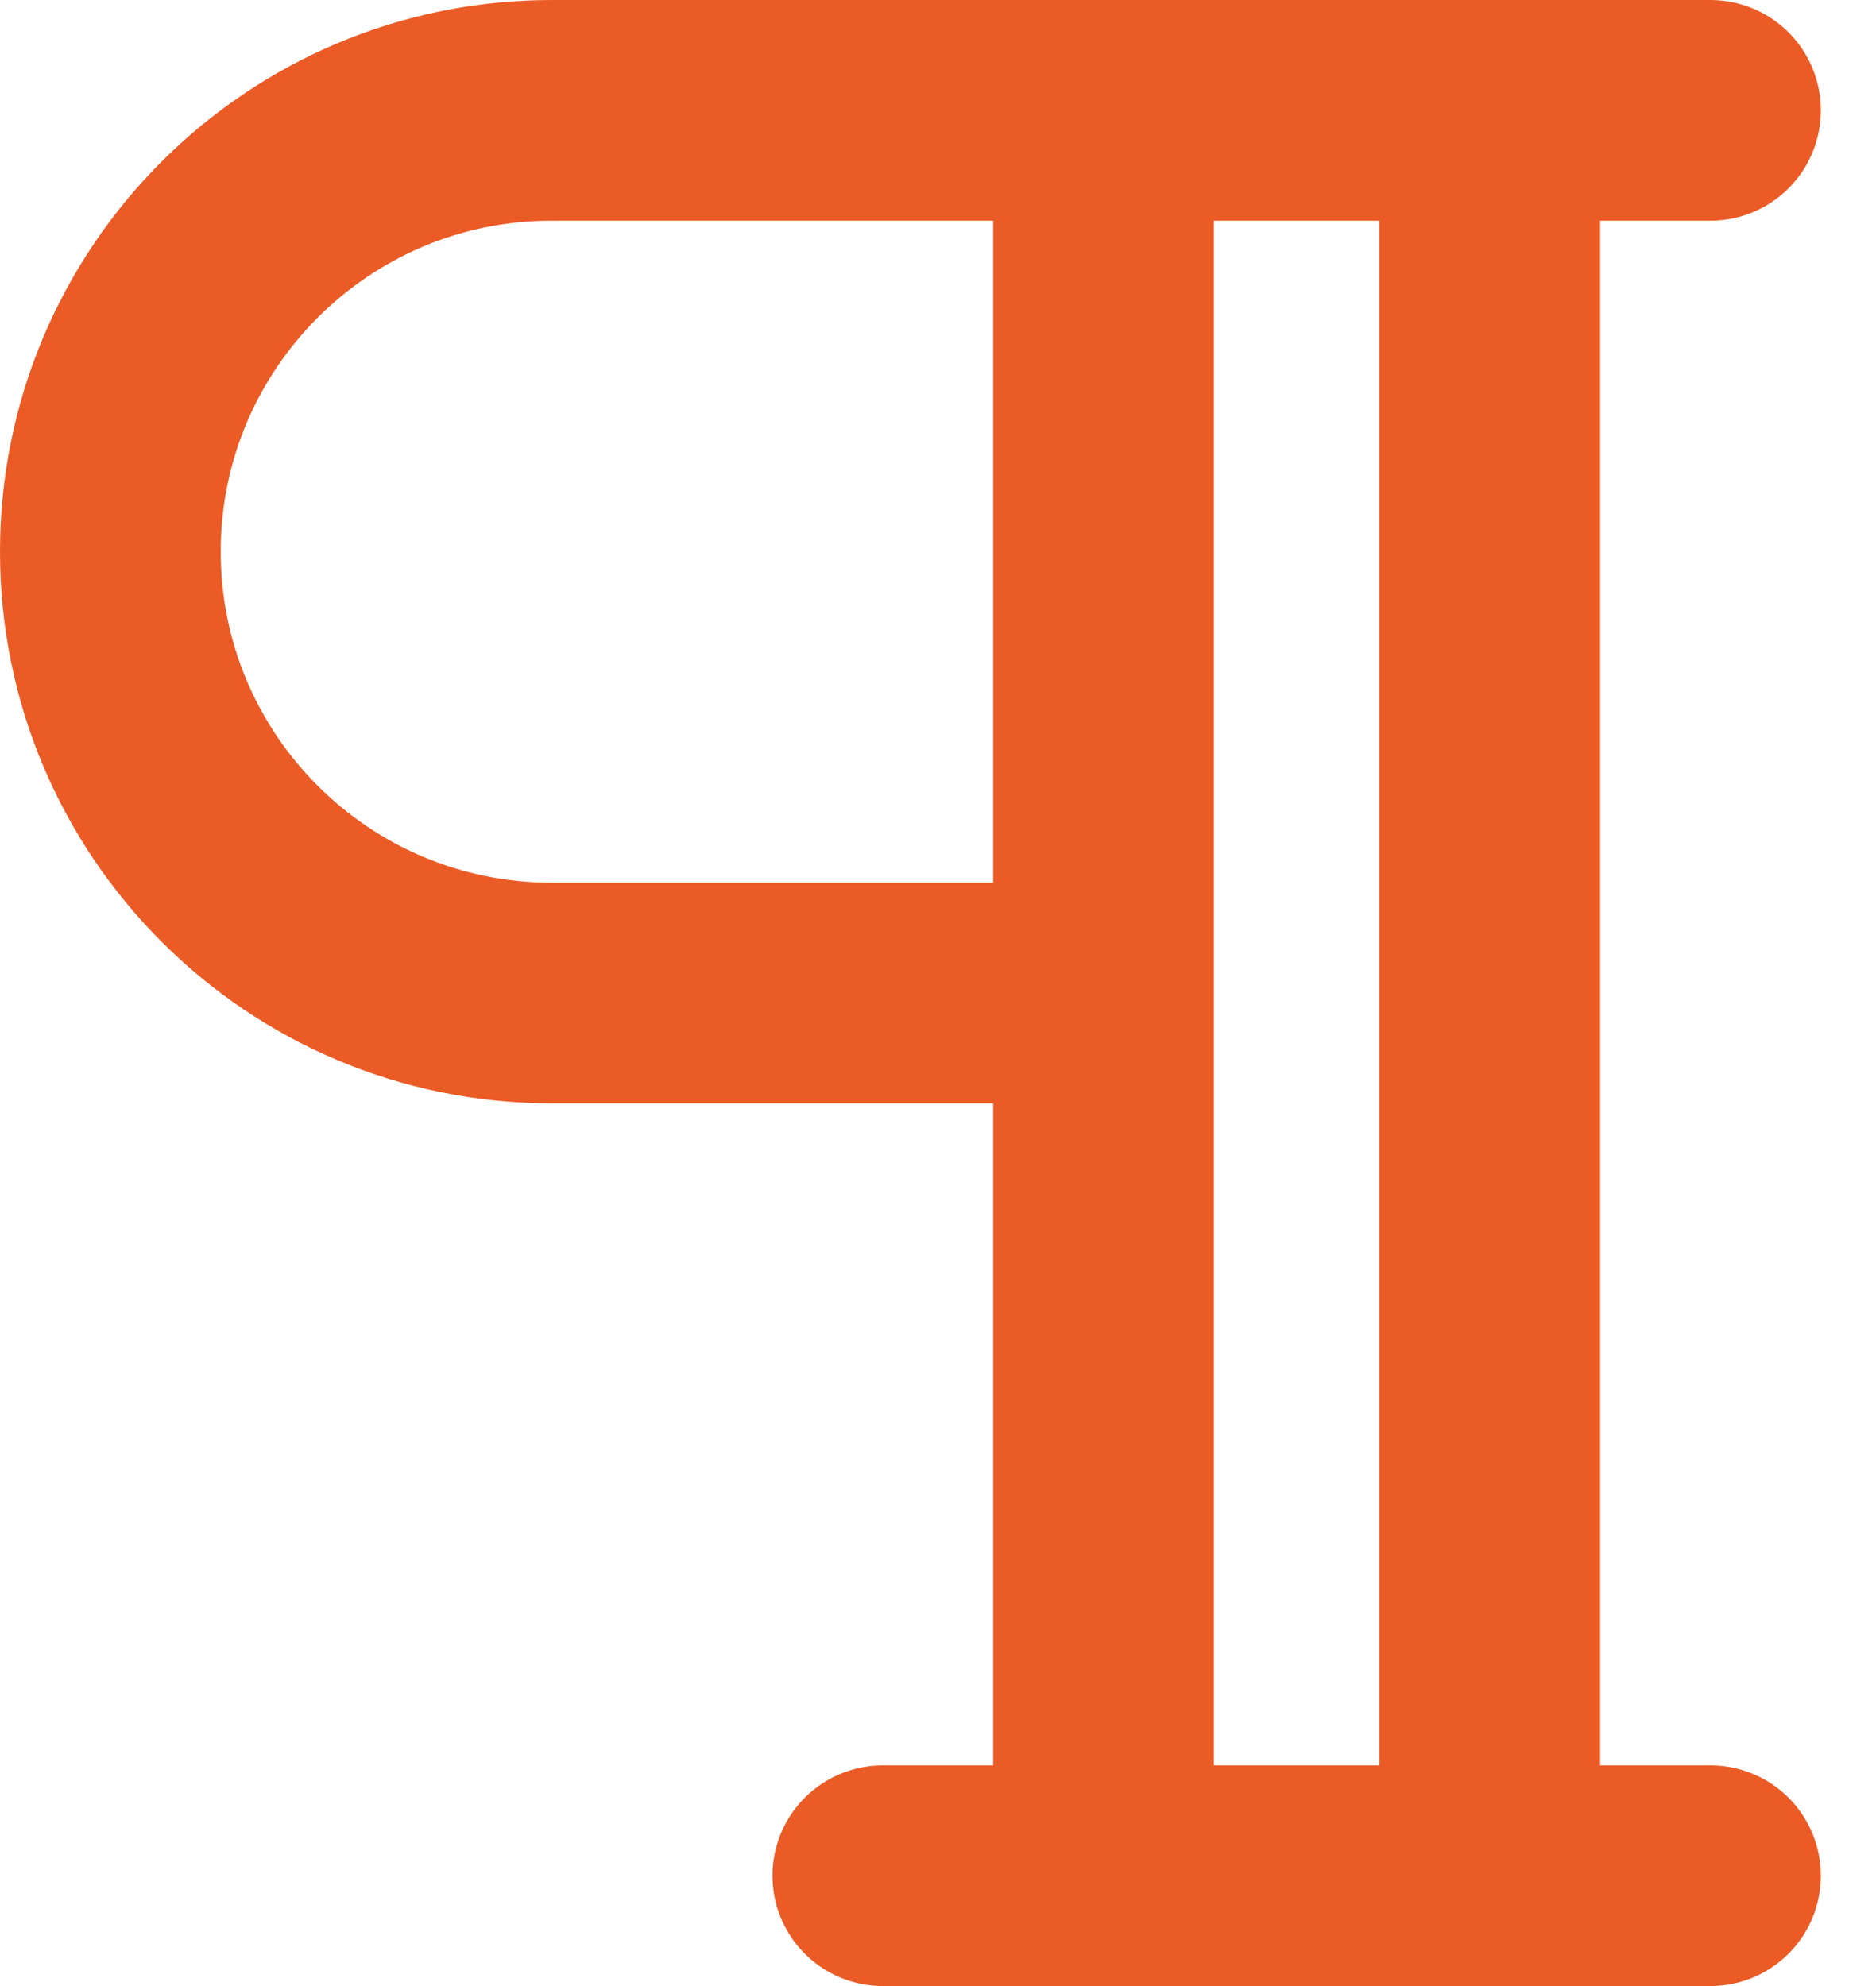 <svg width="17" height="18" viewBox="0 0 17 18" fill="none" xmlns="http://www.w3.org/2000/svg">
<path d="M13.5 1V17M15.5 1H5C2.791 1 1 2.791 1 5C1 7.209 2.791 9 5 9H10M10 1V17M8 17H15.5" stroke="#EB5B26" stroke-width="2" stroke-linecap="round" stroke-linejoin="round"/>
</svg>
